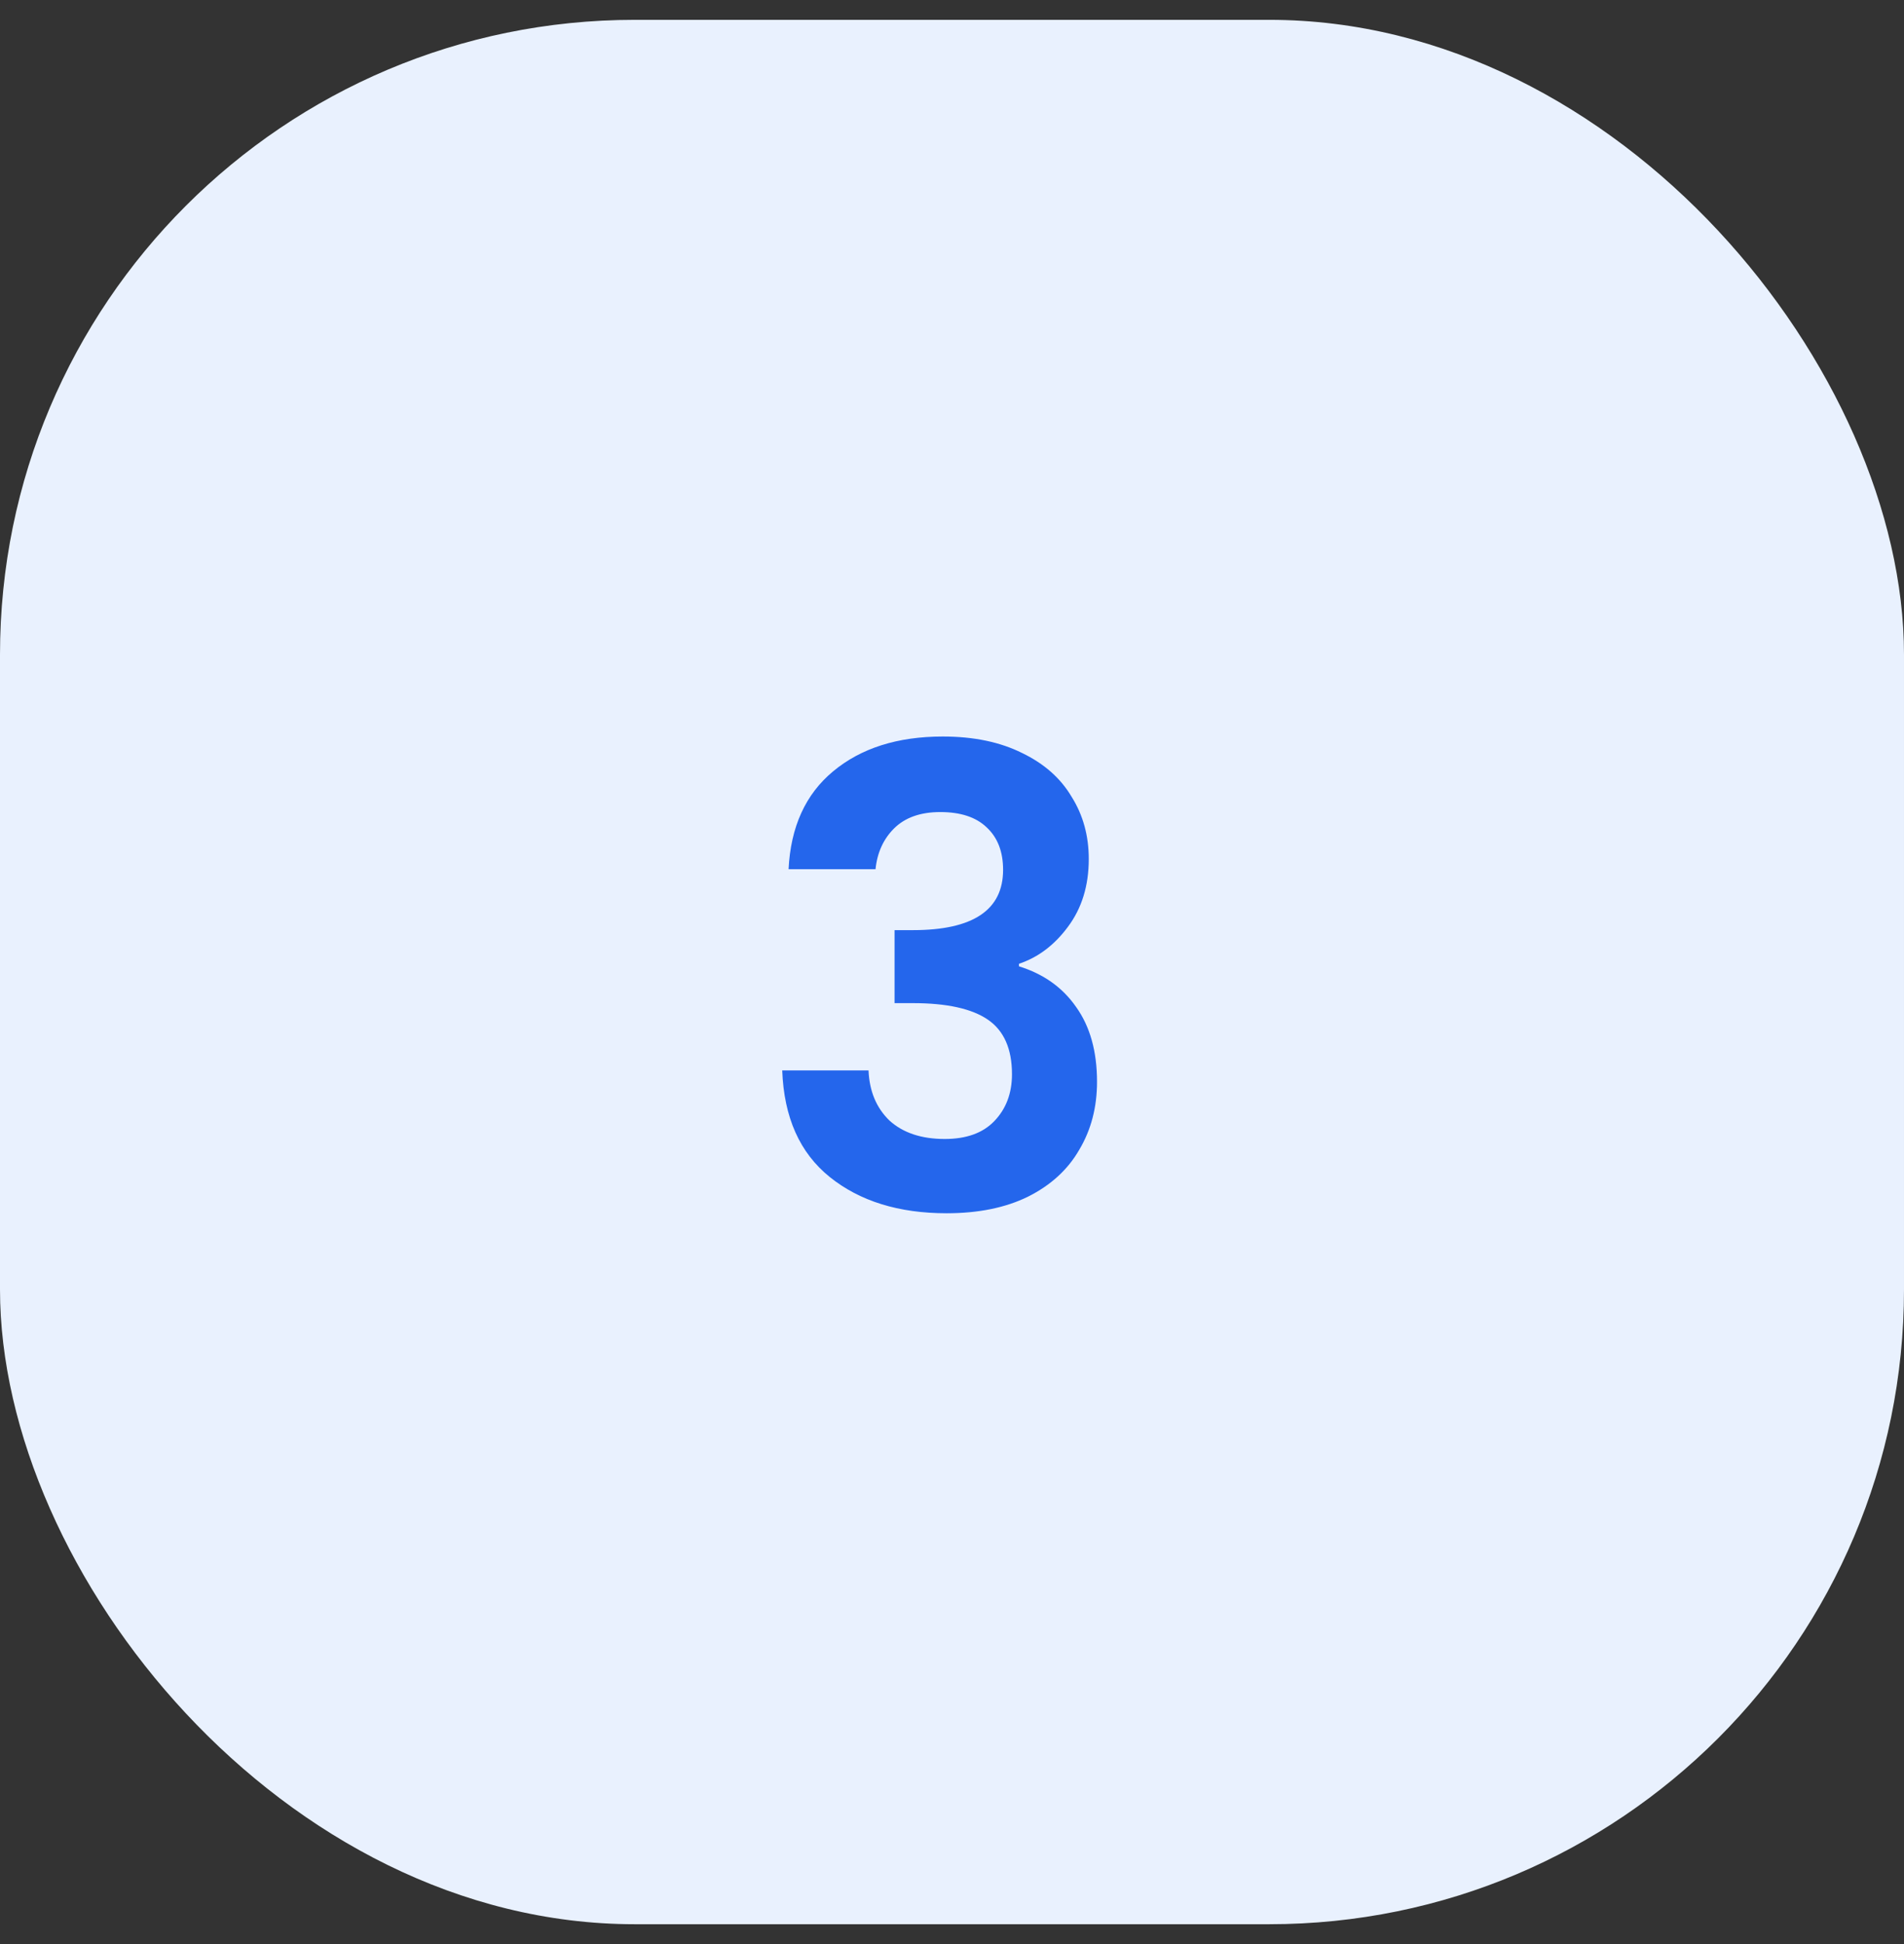 <svg width="48" height="49" viewBox="0 0 48 49" fill="none" xmlns="http://www.w3.org/2000/svg">
<rect x="0" y="0" width="48" height="49" fill="#333333" stroke="none"/>
<rect y="0.5" width="48" height="48" rx="16" fill="#E9F1FE"/>
<path d="M19.88 21.908C19.933 20.841 20.307 20.02 21 19.444C21.704 18.857 22.627 18.564 23.768 18.564C24.547 18.564 25.213 18.703 25.768 18.98C26.323 19.247 26.739 19.615 27.016 20.084C27.304 20.543 27.448 21.065 27.448 21.652C27.448 22.324 27.272 22.895 26.92 23.364C26.579 23.823 26.168 24.132 25.688 24.292V24.356C26.307 24.548 26.787 24.889 27.128 25.38C27.48 25.871 27.656 26.5 27.656 27.268C27.656 27.908 27.507 28.479 27.208 28.98C26.92 29.481 26.488 29.876 25.912 30.164C25.347 30.441 24.664 30.58 23.864 30.58C22.659 30.58 21.677 30.276 20.92 29.668C20.163 29.06 19.763 28.164 19.72 26.98H21.896C21.917 27.503 22.093 27.924 22.424 28.244C22.765 28.553 23.229 28.708 23.816 28.708C24.36 28.708 24.776 28.559 25.064 28.26C25.363 27.951 25.512 27.556 25.512 27.076C25.512 26.436 25.309 25.977 24.904 25.7C24.499 25.423 23.869 25.284 23.016 25.284H22.552V23.444H23.016C24.531 23.444 25.288 22.937 25.288 21.924C25.288 21.465 25.149 21.108 24.872 20.852C24.605 20.596 24.216 20.468 23.704 20.468C23.203 20.468 22.813 20.607 22.536 20.884C22.269 21.151 22.115 21.492 22.072 21.908H19.88Z" fill="#2466EC"/>
</svg>
